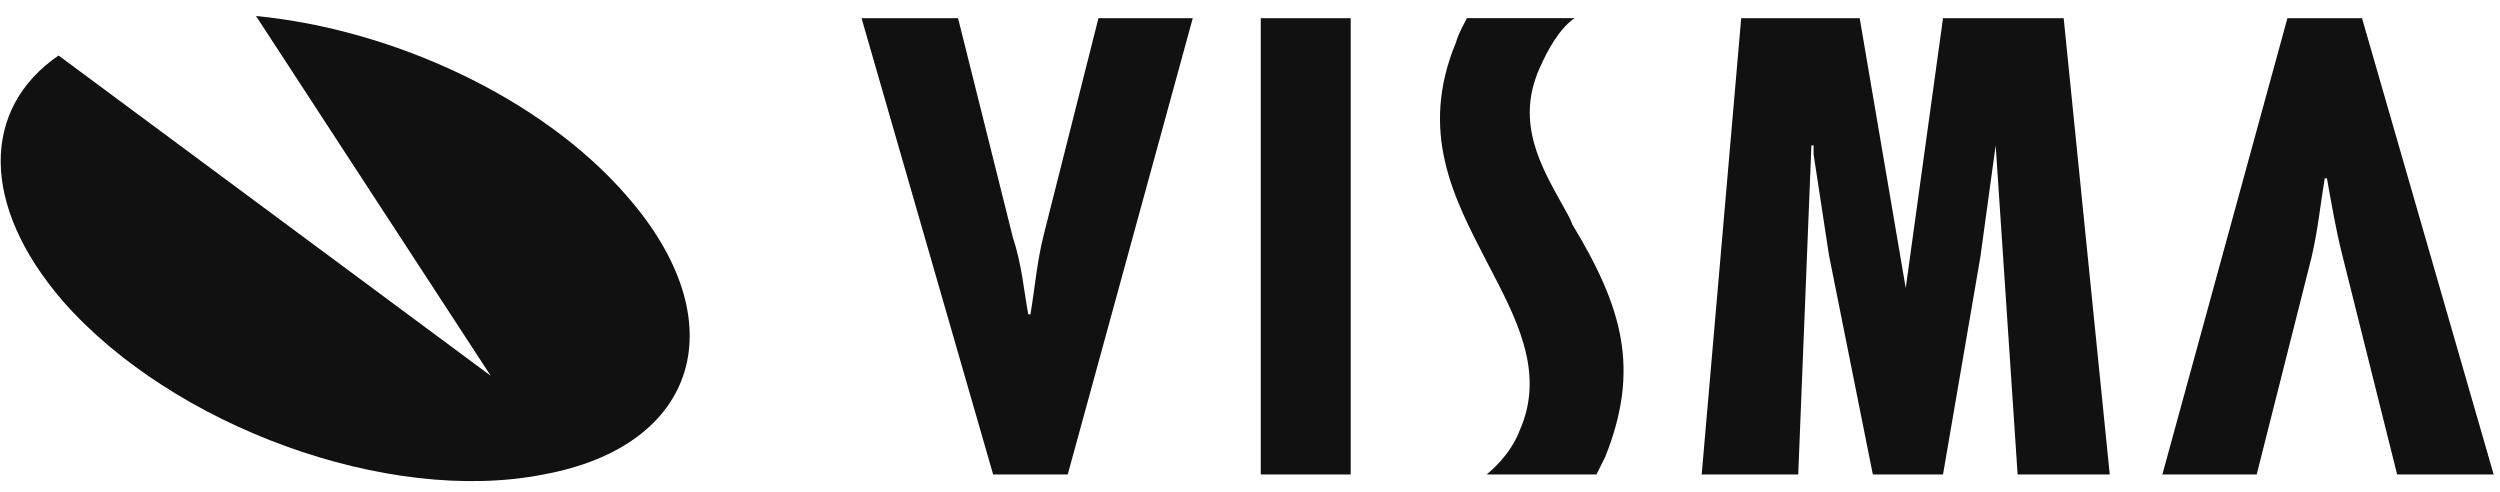 <svg width="127" height="25" viewBox="0 0 127 25" fill="none" xmlns="http://www.w3.org/2000/svg">
<path fill-rule="evenodd" clip-rule="evenodd" d="M13.005 0.813C19.914 1.482 27.492 4.936 31.838 9.951C37.41 16.303 35.516 22.656 27.603 24.104C19.691 25.664 8.769 21.653 3.197 15.3C-1.038 10.396 -0.925 5.493 2.975 2.819L24.928 19.089L13.005 0.813Z" fill="#111111"/>
<path fill-rule="evenodd" clip-rule="evenodd" d="M121.774 24.103L118.988 12.959C118.652 11.622 118.43 10.285 118.208 9.059H118.096C117.874 10.396 117.761 11.622 117.427 13.07L114.64 24.103H109.848L116.201 0.923H119.99L126.678 24.103H121.774ZM48.669 0.923L51.455 12.067C51.901 13.404 52.012 14.743 52.235 15.967H52.347C52.57 14.63 52.681 13.292 53.015 11.956L55.802 0.923H60.593L54.241 24.103H50.452L43.766 0.923H48.669ZM64.047 0.923H68.616V24.103H64.047V0.923ZM94.472 0.923L96.811 14.631L98.705 0.923H104.835L107.175 24.103H102.495L101.38 7.387L100.6 13.07L98.705 24.103H95.14L92.911 12.959L92.13 7.833V7.387H92.019L91.35 24.103H86.446L88.453 0.923H94.472ZM79.984 0.923C79.204 1.481 78.647 2.483 78.201 3.486C76.975 6.272 78.312 8.501 79.427 10.507C79.539 10.73 79.762 11.064 79.872 11.398C82.436 15.633 83.327 18.753 81.545 23.21L81.099 24.102H75.526C76.195 23.544 76.863 22.766 77.197 21.873C78.536 18.864 76.975 16.078 75.526 13.291C73.855 10.06 72.071 6.717 73.966 2.148C74.078 1.702 74.524 0.922 74.524 0.922H79.984V0.923Z" fill="#111111"/>
</svg>
